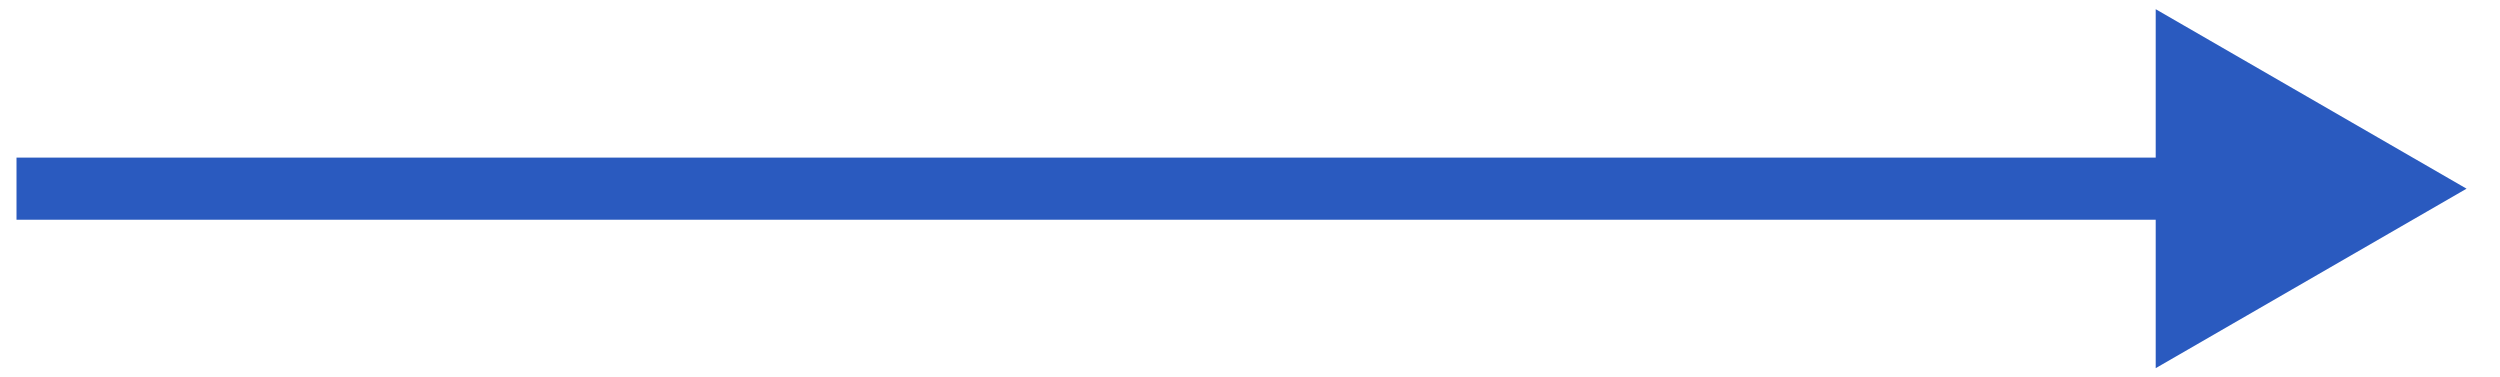 <?xml version="1.0" encoding="UTF-8"?> <svg xmlns="http://www.w3.org/2000/svg" width="53" height="8" viewBox="0 0 53 8" fill="none"><path d="M52.291 4L45.701 0.195V7.805L52.291 4ZM0.35 4.659H46.36V3.341H0.35V4.659Z" fill="#2A5ABF"></path></svg> 